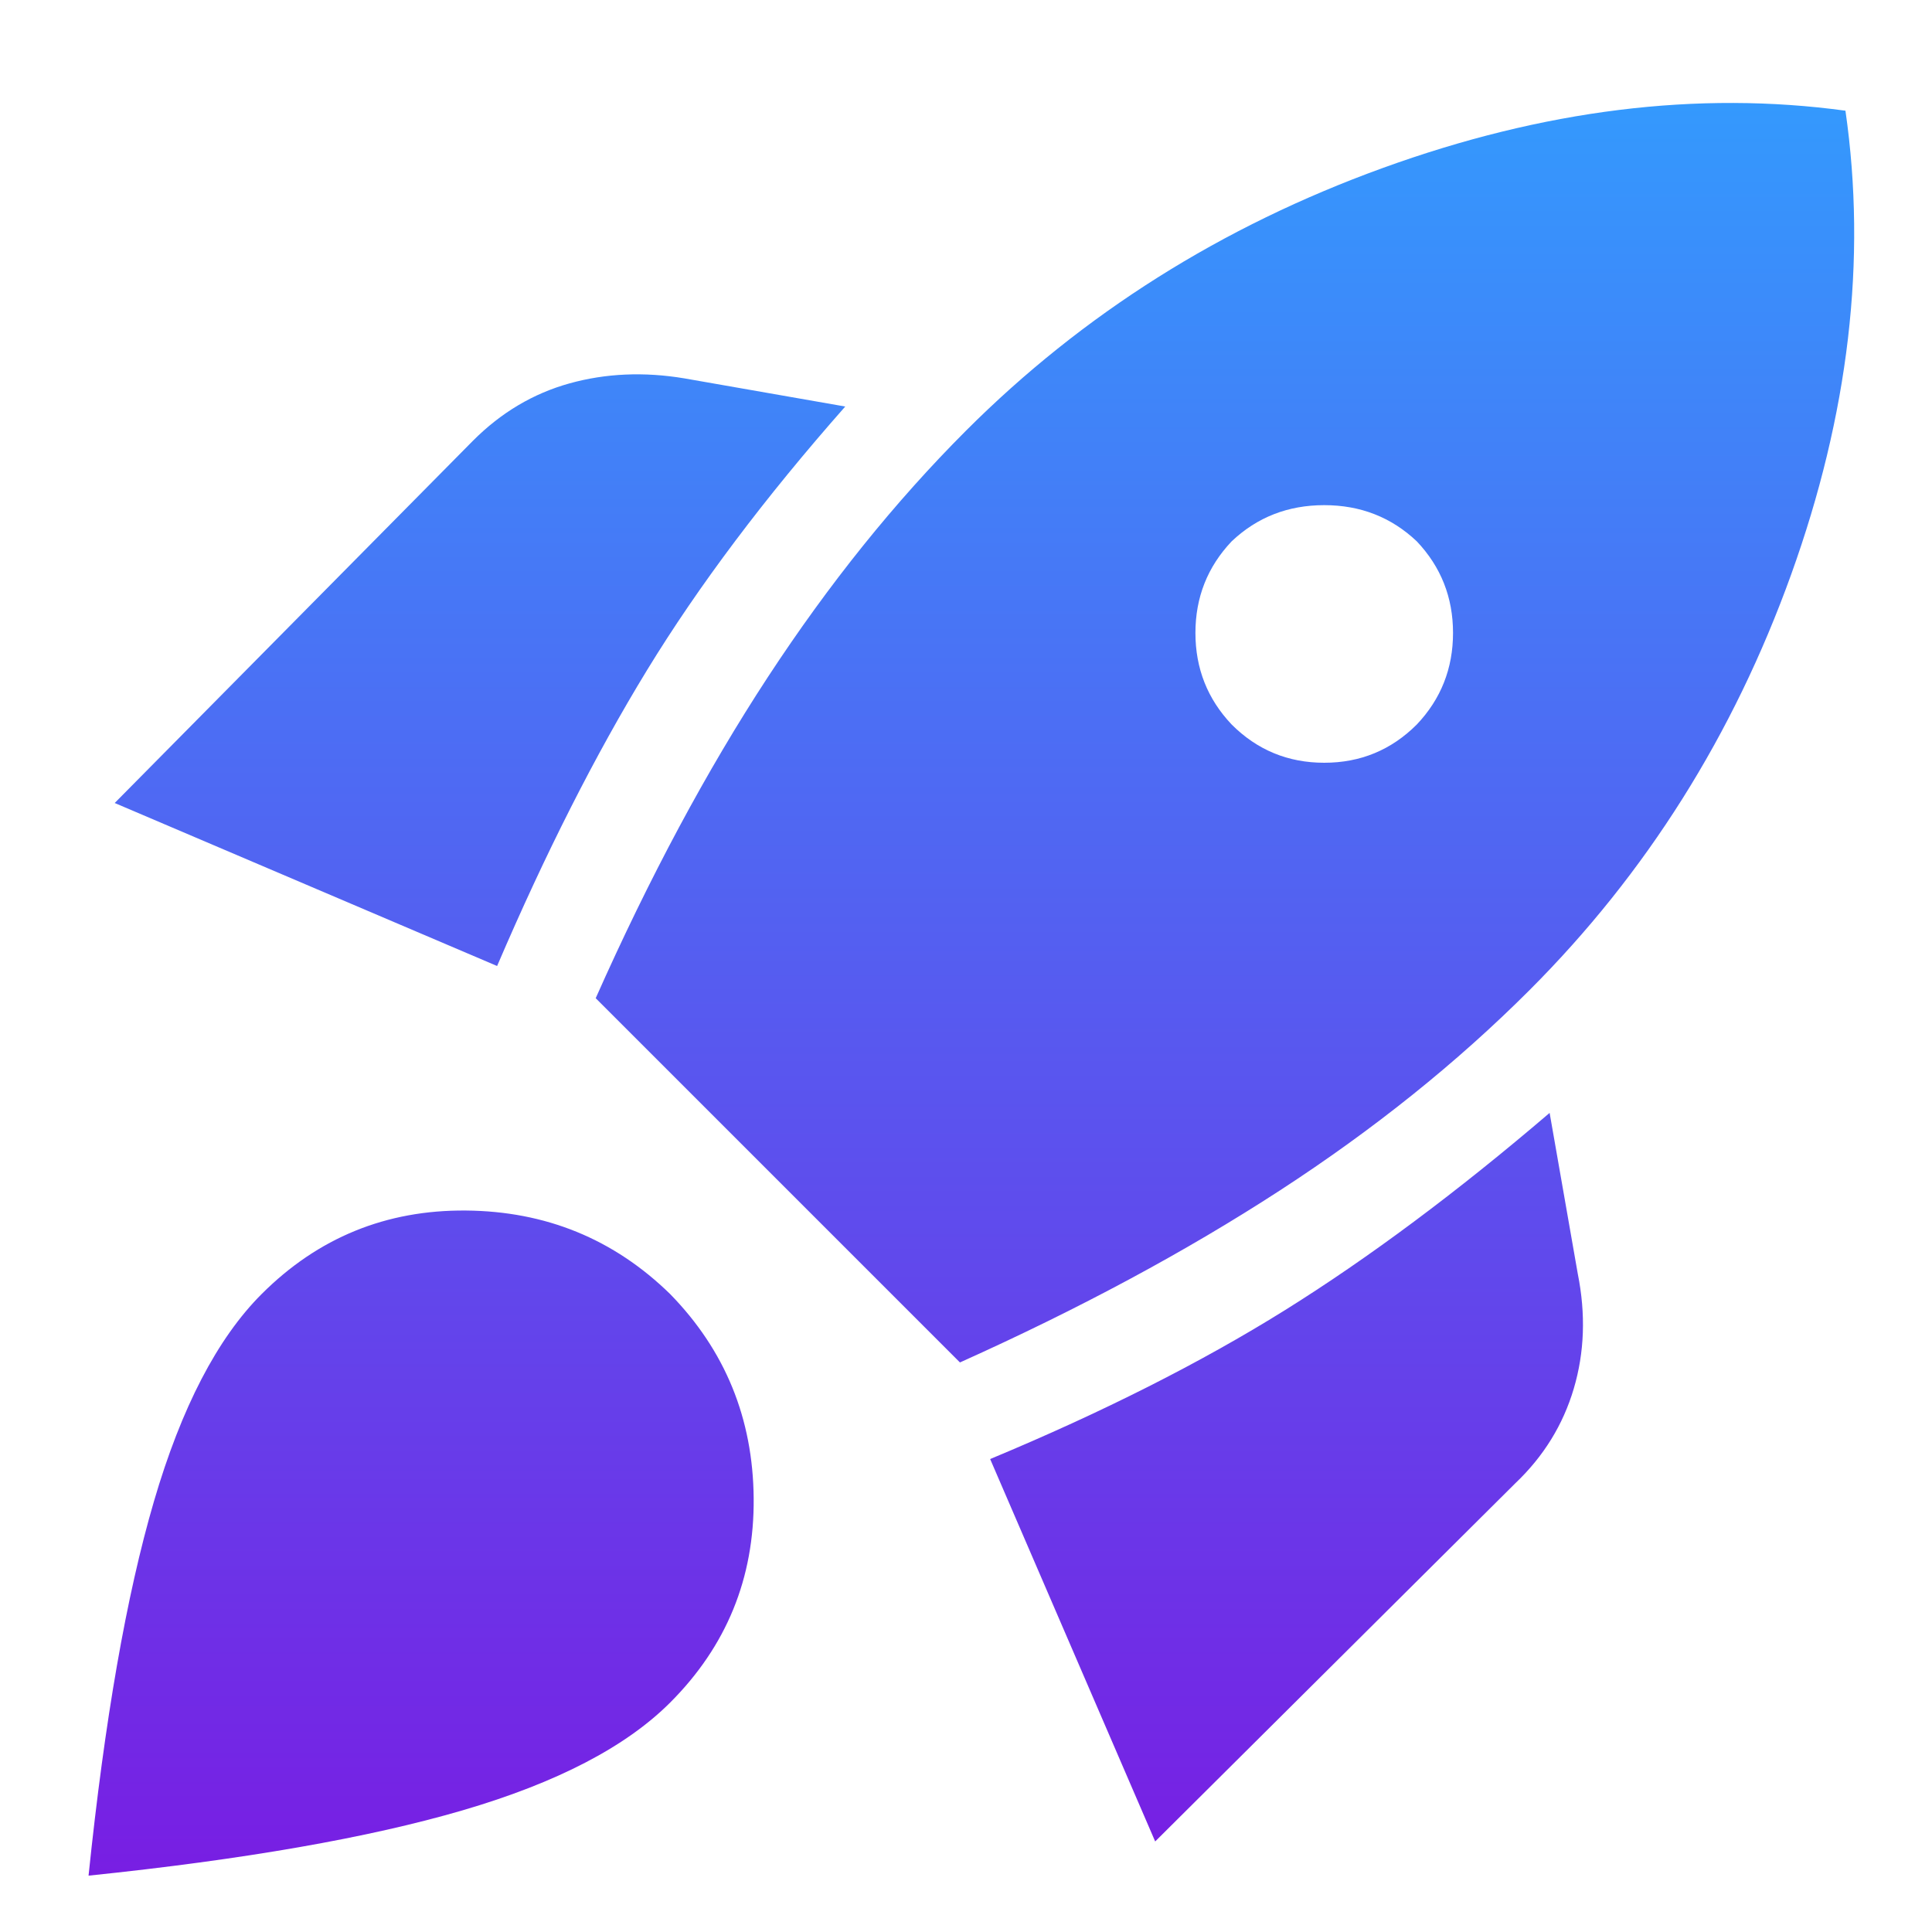 <svg xmlns="http://www.w3.org/2000/svg" width="60" height="60" viewBox="0 0 60 60" fill="none"><mask id="mask0_8444_32706" style="mask-type:alpha" maskUnits="userSpaceOnUse" x="0" y="0" width="60" height="60"><rect width="60" height="60" fill="#D9D9D9"></rect></mask><g mask="url(#mask0_8444_32706)"><path d="M3.562 24.938L14.688 13.688C15.562 12.812 16.562 12.219 17.688 11.906C18.812 11.594 20 11.542 21.25 11.75L26.25 12.625C23.75 15.458 21.698 18.188 20.094 20.812C18.49 23.438 16.938 26.5 15.438 30L3.562 24.938ZM18.5 31C20.167 27.25 21.948 23.927 23.844 21.031C25.74 18.135 27.792 15.583 30 13.375C33.625 9.75 37.938 7.031 42.938 5.219C47.938 3.406 52.729 2.813 57.312 3.438C57.979 8.063 57.417 12.865 55.625 17.844C53.833 22.823 51.125 27.125 47.5 30.75C45.25 33 42.667 35.073 39.75 36.969C36.833 38.865 33.521 40.646 29.812 42.312L18.5 31ZM38.25 22.5C39.042 23.292 40 23.688 41.125 23.688C42.25 23.688 43.208 23.292 44 22.5C44.75 21.708 45.125 20.76 45.125 19.656C45.125 18.552 44.75 17.604 44 16.812C43.208 16.062 42.25 15.688 41.125 15.688C40 15.688 39.042 16.062 38.25 16.812C37.5 17.604 37.125 18.552 37.125 19.656C37.125 20.76 37.5 21.708 38.25 22.5ZM35.875 57.188L30.75 45.312C34.25 43.854 37.302 42.312 39.906 40.688C42.51 39.062 45.25 37.021 48.125 34.562L49 39.562C49.25 40.812 49.208 42 48.875 43.125C48.542 44.25 47.938 45.229 47.062 46.062L35.875 57.188ZM8.125 40.188C9.875 38.438 11.99 37.573 14.469 37.594C16.948 37.615 19.062 38.479 20.812 40.188C22.521 41.938 23.385 44.052 23.406 46.531C23.427 49.011 22.562 51.125 20.812 52.875C19.438 54.25 17.292 55.365 14.375 56.219C11.458 57.073 7.583 57.75 2.75 58.25C3.25 53.417 3.927 49.542 4.781 46.625C5.635 43.708 6.75 41.562 8.125 40.188Z" fill="url(#paint0_linear_8444_32706)"></path></g><defs><linearGradient id="paint0_linear_8444_32706" x1="30.167" y1="3.197" x2="30.167" y2="58.25" gradientUnits="userSpaceOnUse"><stop stop-color="#3499FD"></stop><stop offset="1" stop-color="#781EE3"></stop></linearGradient></defs></svg>